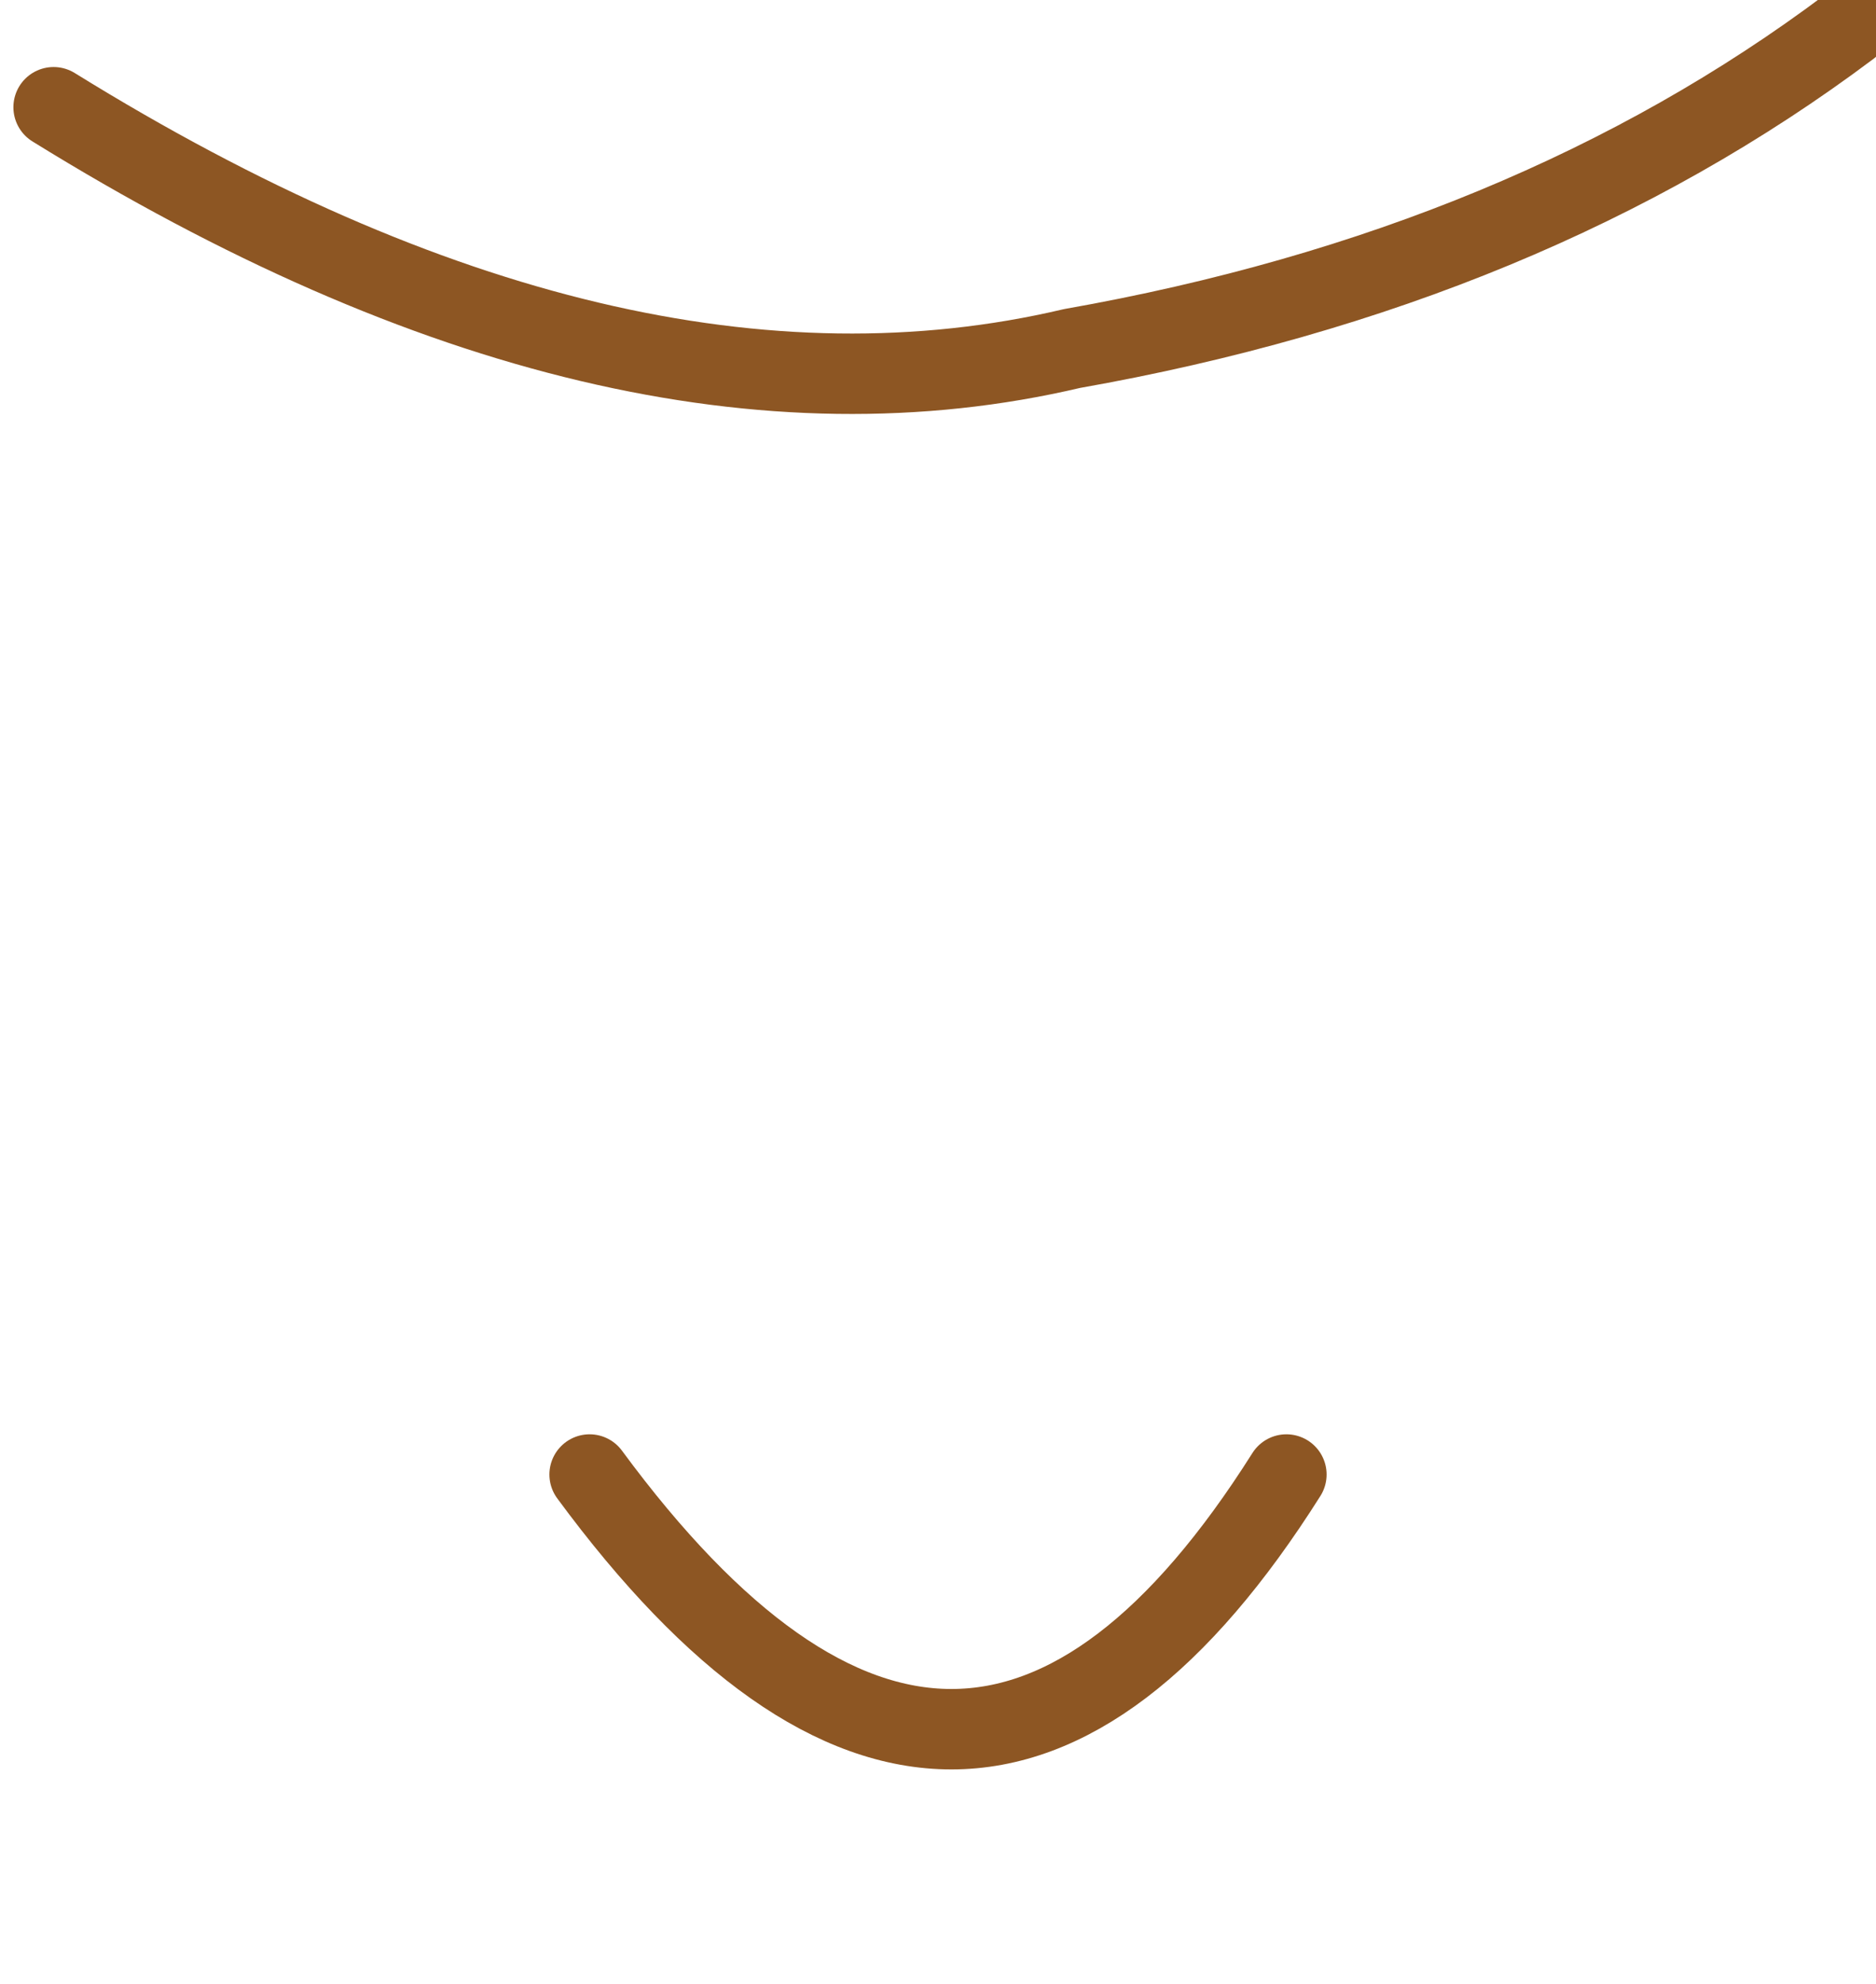 <?xml version="1.0" encoding="UTF-8" standalone="no"?>
<svg xmlns:xlink="http://www.w3.org/1999/xlink" height="3.7px" width="3.5px" xmlns="http://www.w3.org/2000/svg">
  <g transform="matrix(1.0, 0.0, 0.0, 1.0, 93.35, -0.65)">
    <path d="M-93.25 0.85 Q-92.2 1.5 -91.35 1.3 -90.5 1.15 -89.9 0.7 M-92.25 3.4 Q-91.55 4.35 -90.95 3.4" fill="none" stroke="#8d5623" stroke-linecap="round" stroke-linejoin="round" stroke-width="0.15"/>
  </g>
</svg>
